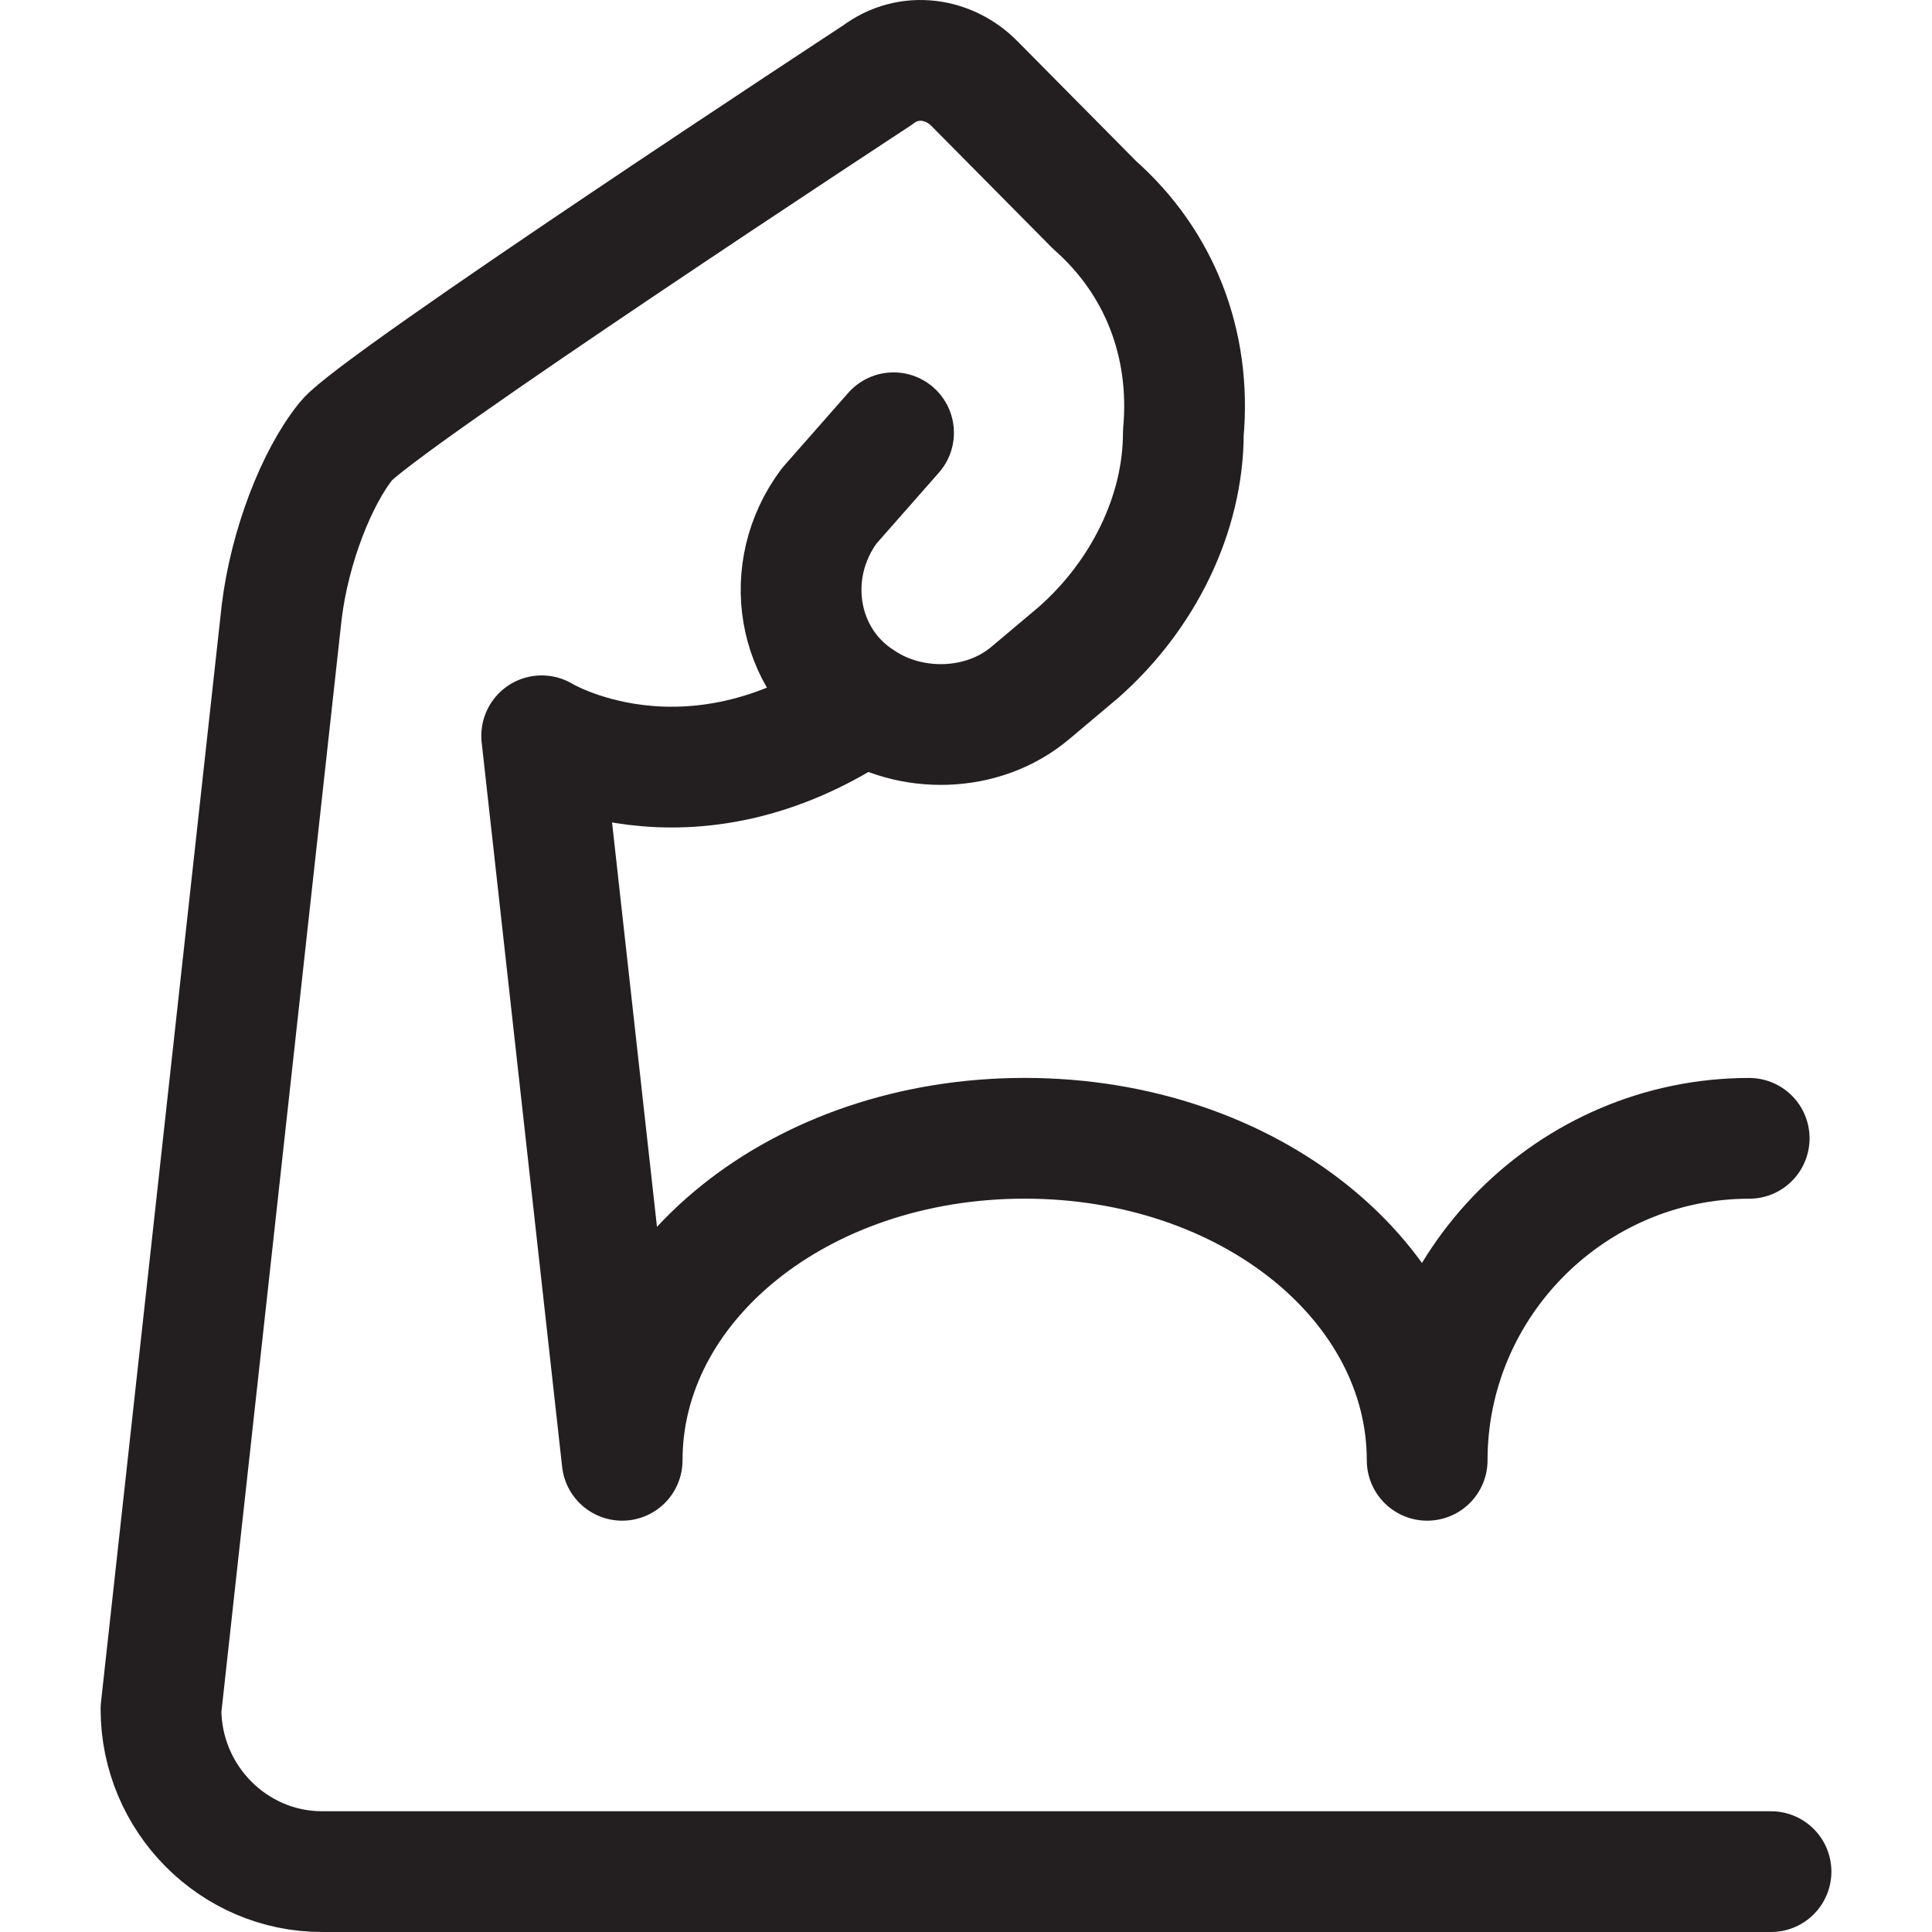 <svg xmlns="http://www.w3.org/2000/svg" fill="none" viewBox="0 0 40 40" height="40" width="40">
<g clip-path="url(#clip0_1_3)">
<path stroke-linejoin="round" stroke-linecap="round" stroke-miterlimit="10" stroke-width="2.5" stroke="#231F20" d="M17.881 14.568C14.215 17.067 11.215 15.234 11.215 15.234L12.881 30.234C12.881 26.567 16.548 23.567 21.215 23.567C25.881 23.567 29.548 26.567 29.548 30.234C29.548 26.567 32.548 23.568 36.215 23.568"></path>
<path stroke-linejoin="round" stroke-linecap="round" stroke-miterlimit="10" stroke-width="2.5" stroke="#231F20" d="M36.667 38.75H6.667C4.833 38.75 3.333 37.235 3.333 35.384L5.833 12.663C6 11.316 6.55 9.895 7.167 9.129C7.783 8.362 18.167 1.555 18.167 1.555C18.833 1.05 19.667 1.218 20.167 1.723L22.667 4.248C24 5.426 24.667 7.109 24.5 8.96C24.5 10.643 23.667 12.326 22.333 13.504L21.333 14.346C20.333 15.188 18.833 15.188 17.833 14.514C16.5 13.673 16.167 11.821 17.167 10.475L18.5 8.96"></path>
</g>
<defs>
<clipPath id="clip0_1_3">
<rect fill="white" height="40" width="40"></rect>
</clipPath>
</defs>
</svg>
